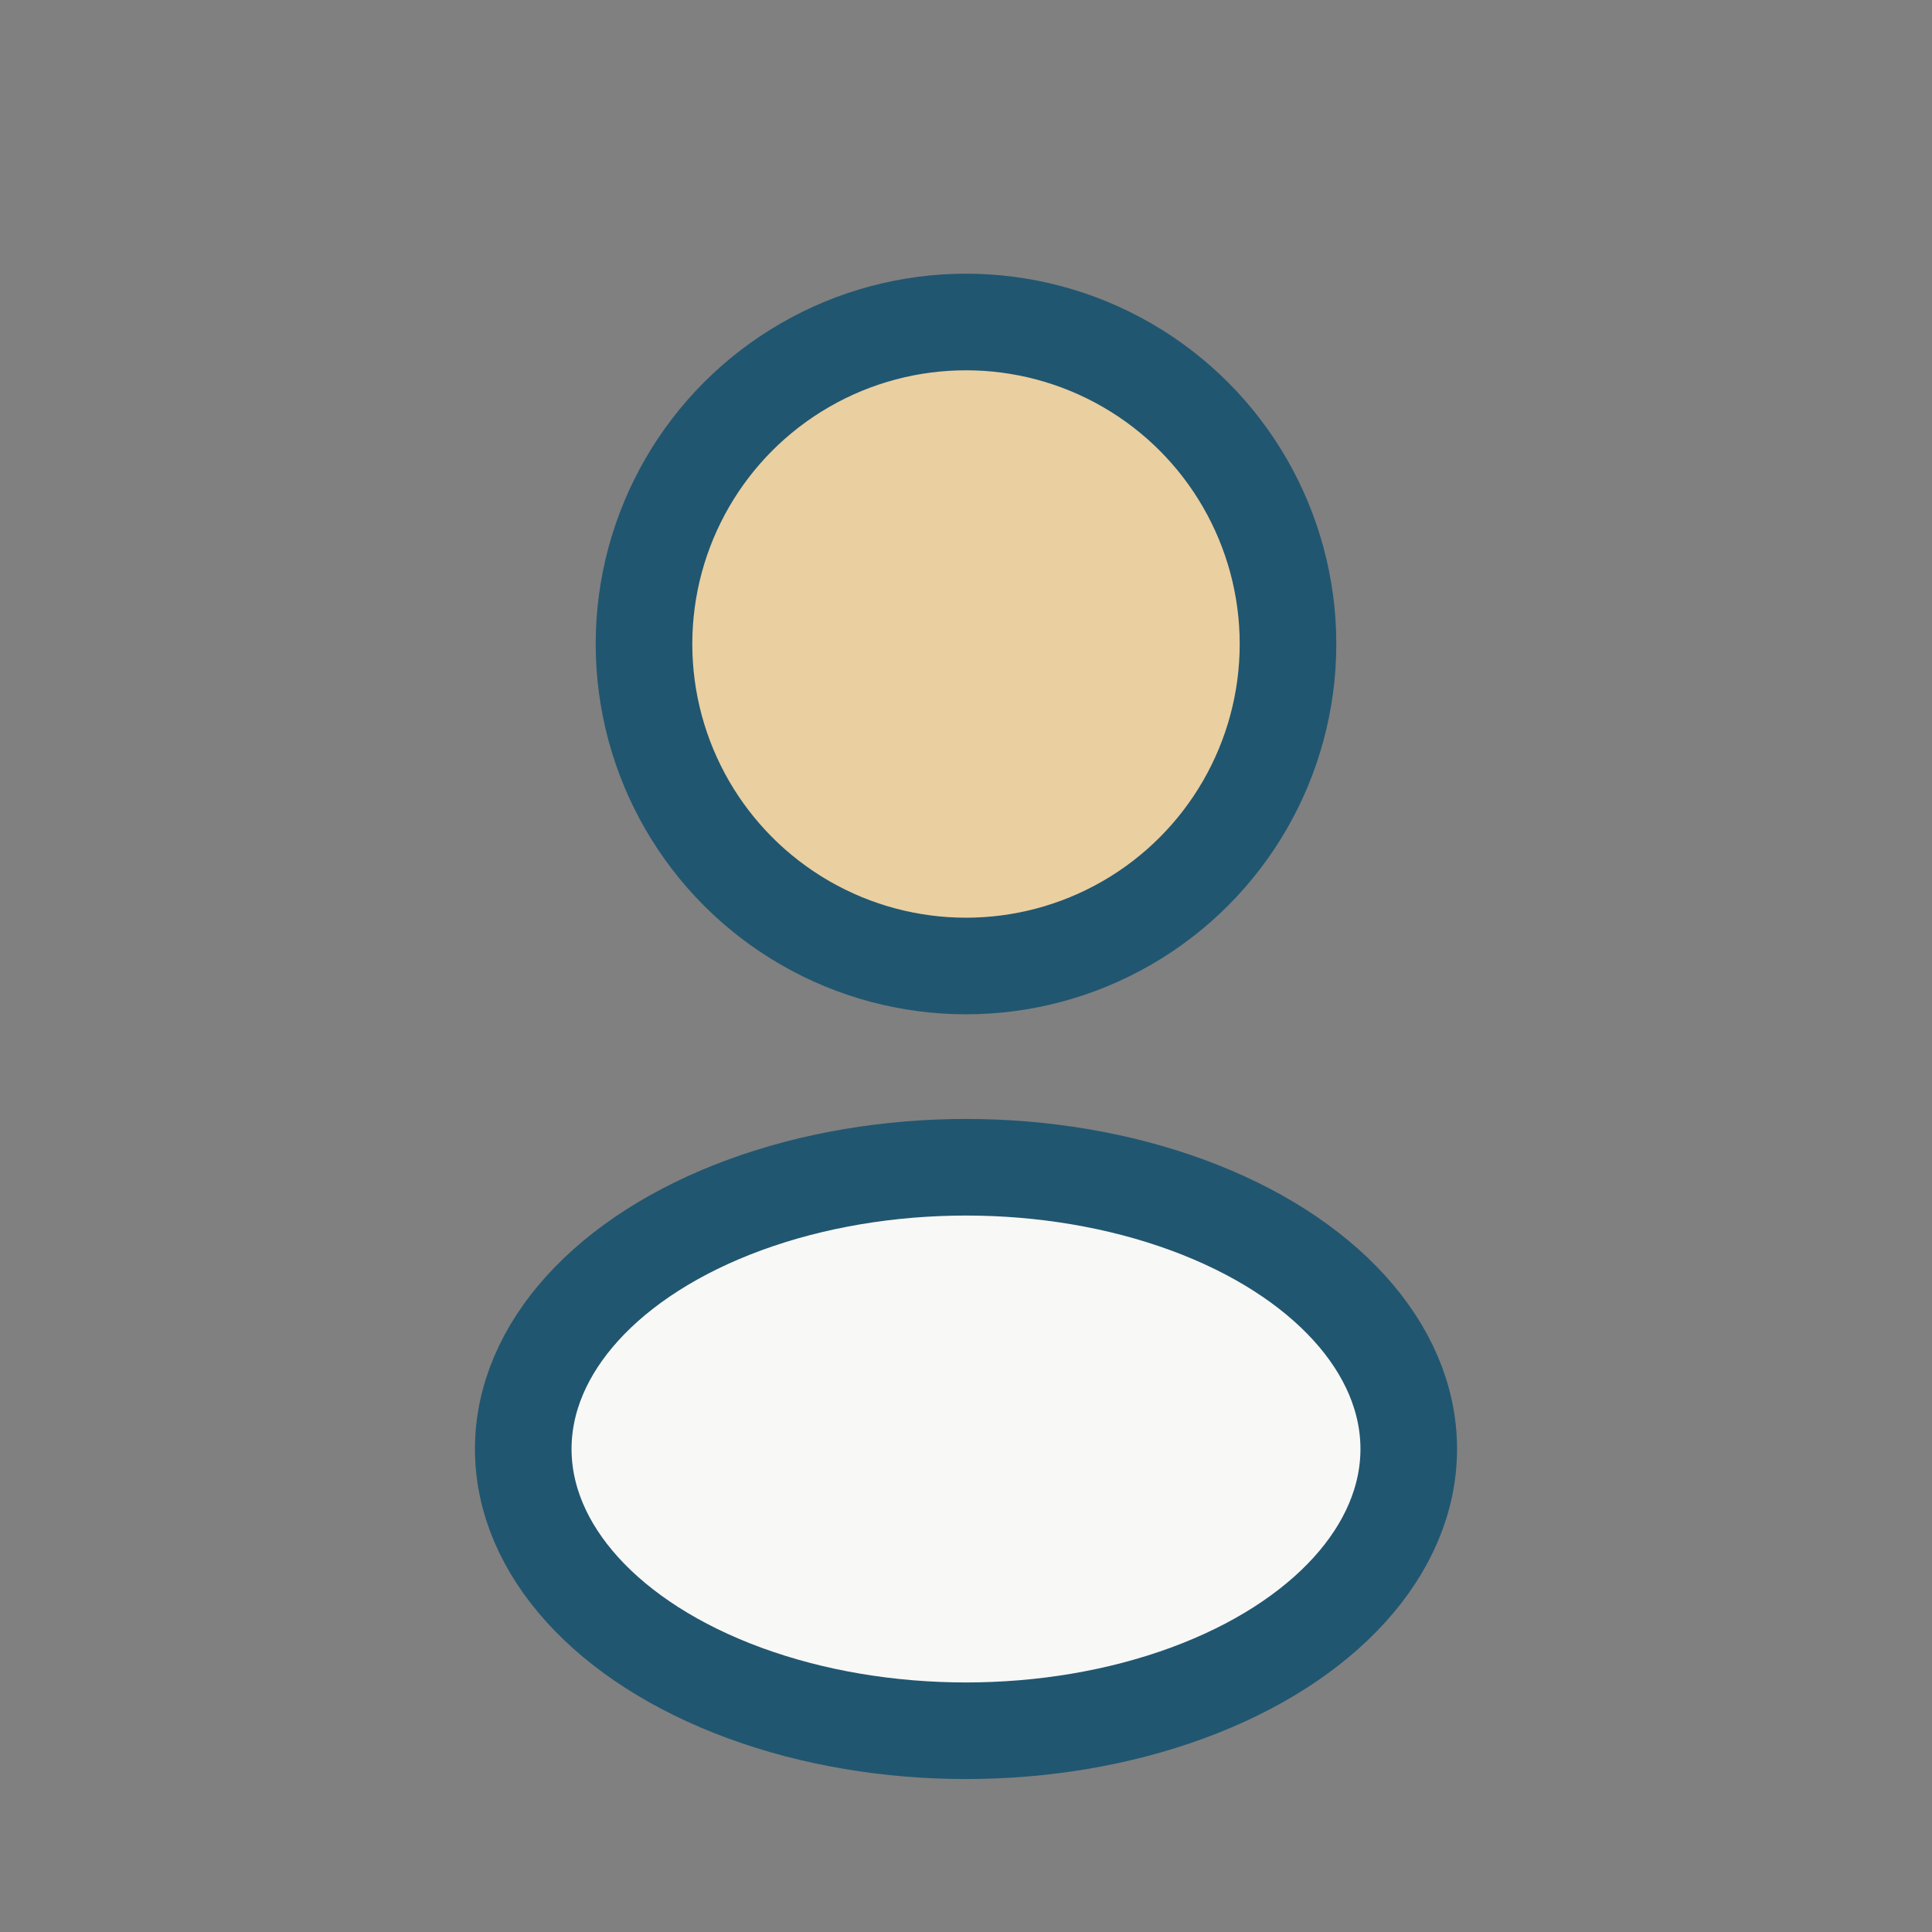 <?xml version="1.0" encoding="UTF-8"?>
<svg xmlns="http://www.w3.org/2000/svg" width="24" height="24" viewBox="0 0 24 24"><rect x="0" y="0" width="24" height="24" fill="#808080" stroke="none"/><circle cx="12" cy="8" r="4" fill="#EACFA0" stroke="#215670" stroke-width="1.2"/><ellipse cx="12" cy="18" rx="5.5" ry="3.5" fill="#F8F8F6" stroke="#215670" stroke-width="1.2"/></svg>